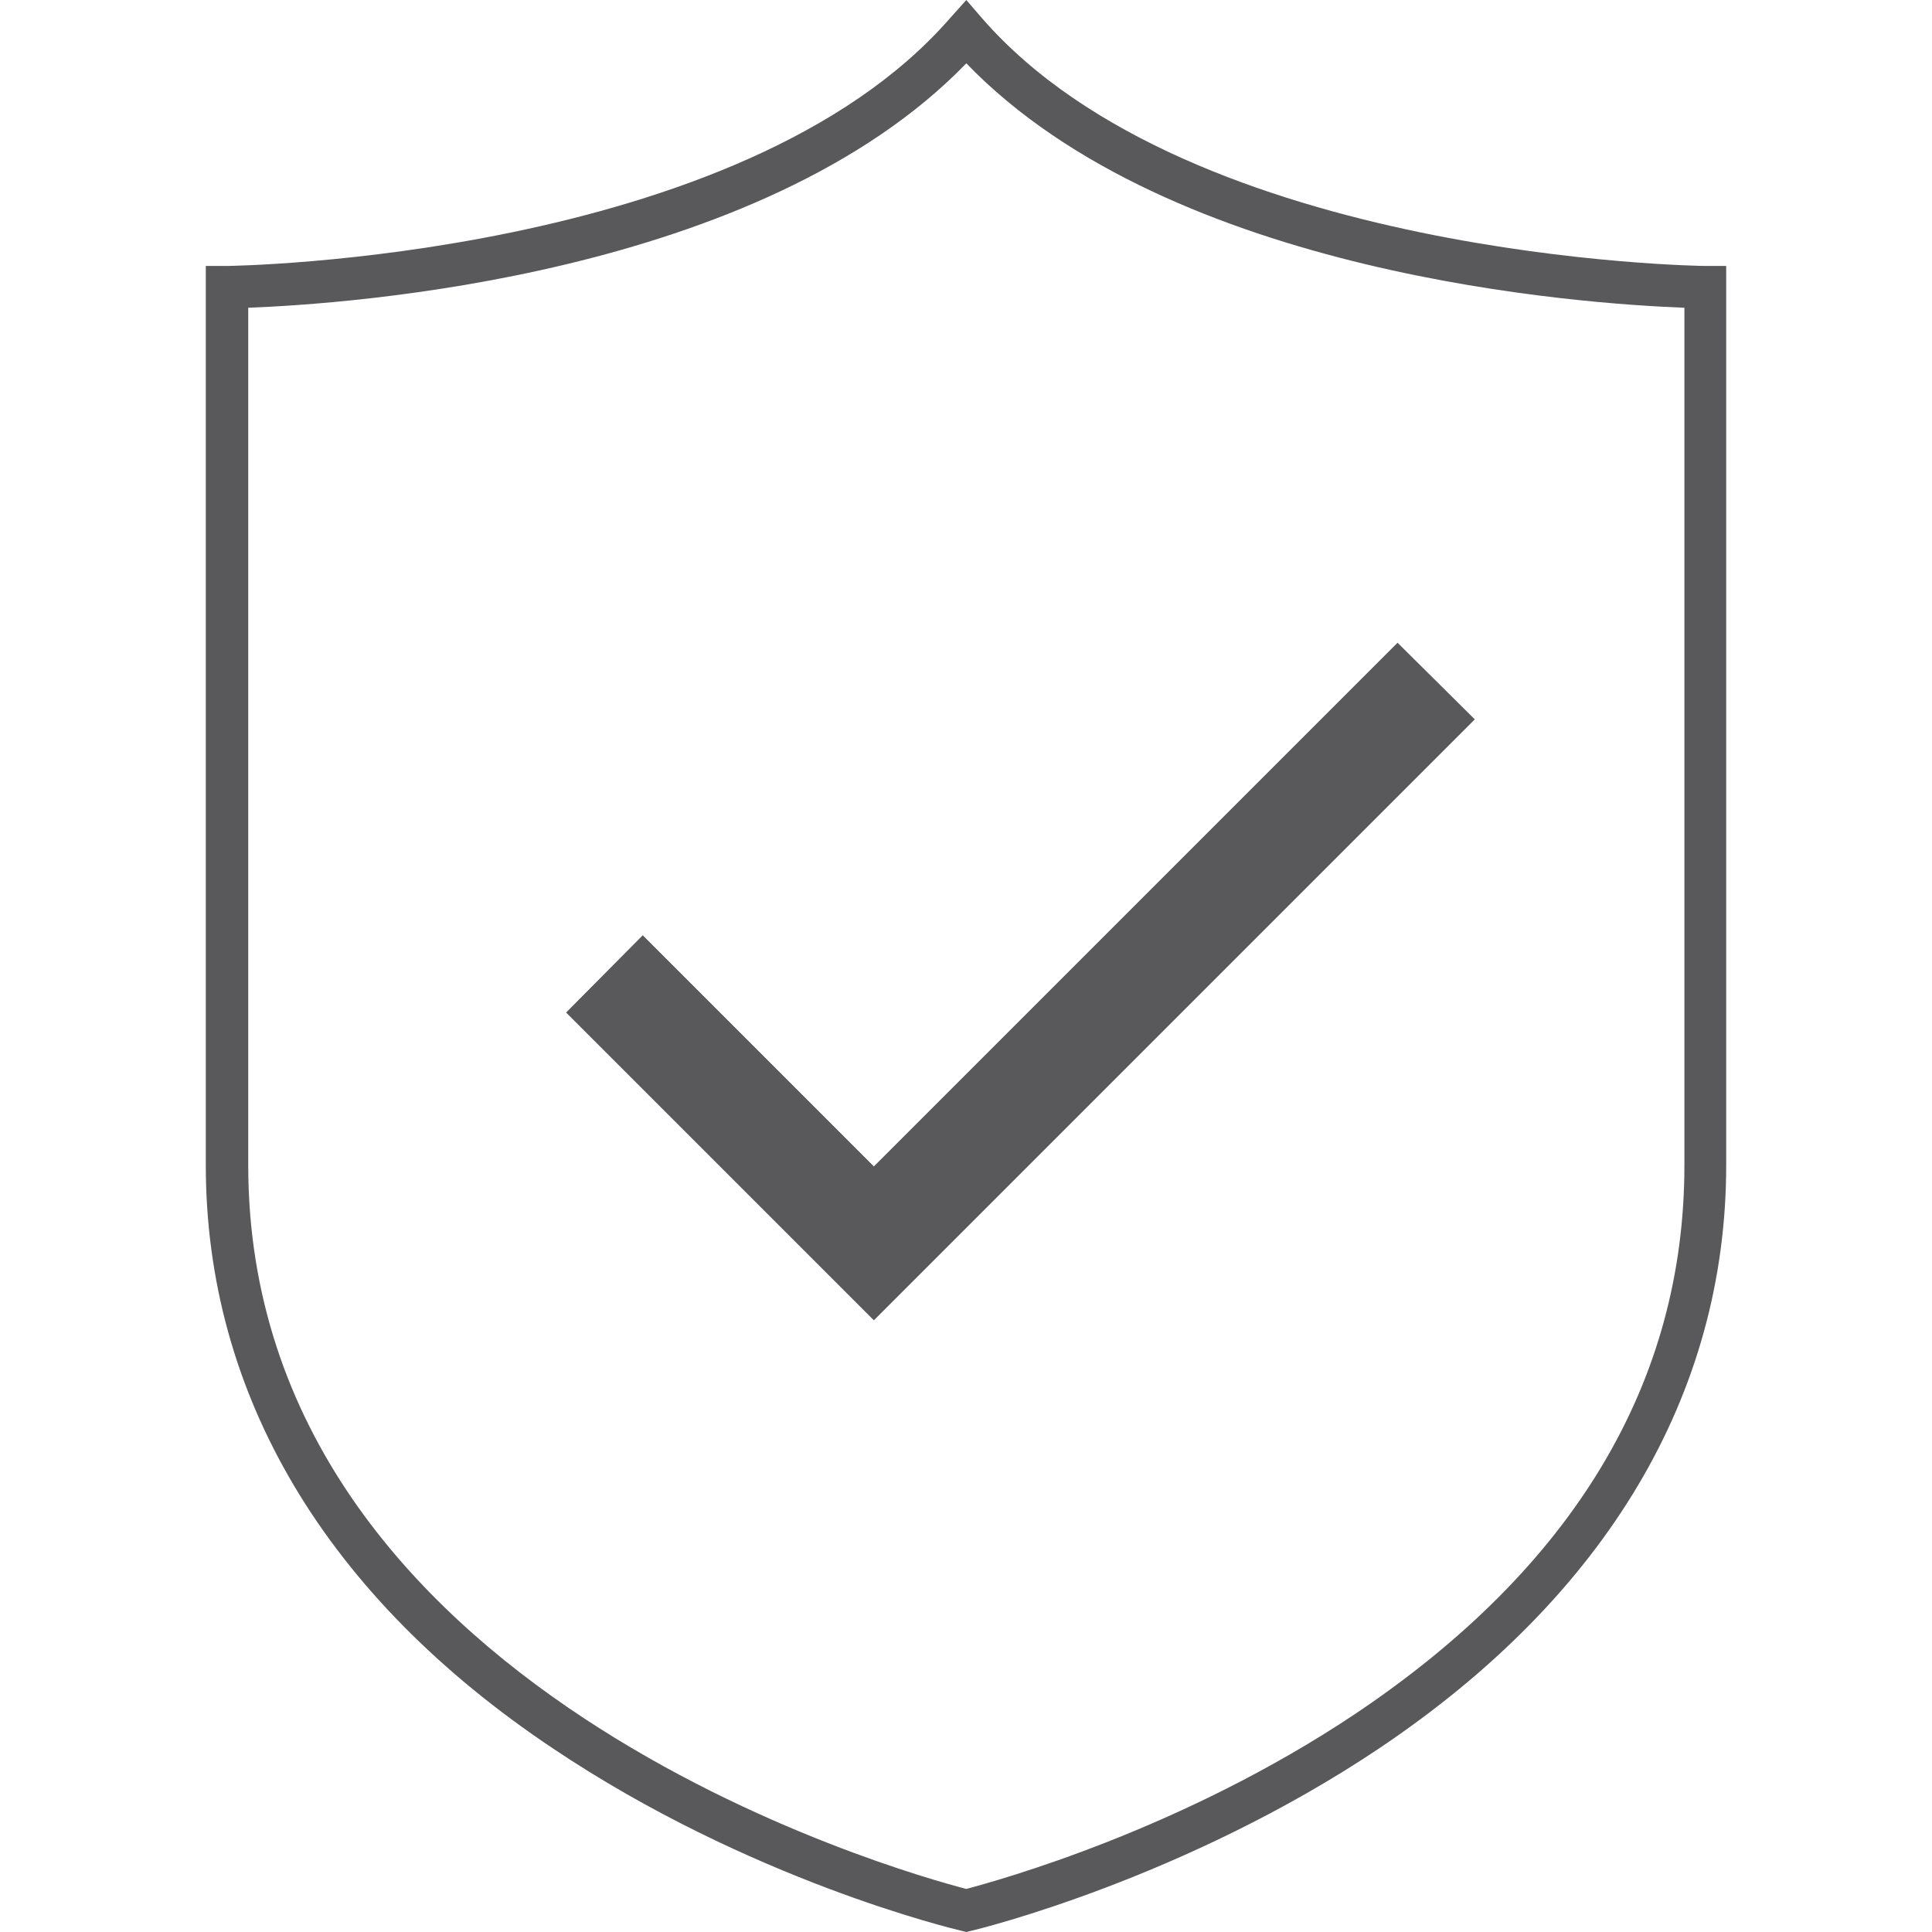 <?xml version="1.0" encoding="utf-8"?>
<!-- Generator: Adobe Illustrator 25.0.0, SVG Export Plug-In . SVG Version: 6.00 Build 0)  -->
<svg version="1.1" id="outline" xmlns="http://www.w3.org/2000/svg" xmlns:xlink="http://www.w3.org/1999/xlink" x="0px" y="0px"
	 viewBox="0 0 305.1 305.1" style="enable-background:new 0 0 305.1 305.1;" xml:space="preserve">
<style type="text/css">
	.st0{fill:none;stroke:#666975;stroke-width:7.645;stroke-linecap:round;stroke-miterlimit:10;}
	.st1{fill:none;}
	.st2{fill:#59595B;}
</style>
<path class="st0" d="M-279.3,110.4"/>
<g>
	<path class="st1" d="M152.6,298.2c5.2-1.3,34.1-9.2,61.5-27.7c34.4-23.1,51.9-52.2,51.9-86.6V48.6C250.3,48,185.1,43.7,152.6,10
		C120,43.7,54.8,48,39.2,48.6V184C39.2,267,142.6,295.7,152.6,298.2z M101.5,147.7l36.4,36.4l82.7-82.7l12.1,12.1L138,208.5
		l-48.6-48.6L101.5,147.7z"/>
	<polygon class="st2" points="232.9,113.6 220.7,101.5 138,184.2 101.5,147.7 89.4,159.9 138,208.5 	"/>
	<path class="st2" d="M87.3,276.1c31,20.8,63.2,28.5,64.5,28.8l0.8,0.2l0.8-0.2c1.4-0.3,33.8-8.3,64.4-28.8
		c35.9-24.1,54.8-55.9,54.8-92.1V42l-3.3,0c-0.8,0-81.1-1.1-114.2-39.1L152.6,0L150,2.9C116.9,40.9,36.6,42,35.8,42l-3.3,0v142
		C32.5,220.2,51.4,252.1,87.3,276.1z M39.2,48.6C54.8,48,120,43.7,152.6,10c32.5,33.7,97.7,38,113.4,38.6V184
		c0,34.4-17.5,63.5-51.9,86.6c-27.5,18.4-56.3,26.3-61.5,27.7C142.6,295.7,39.2,267,39.2,184V48.6z"/>
</g>
</svg>
